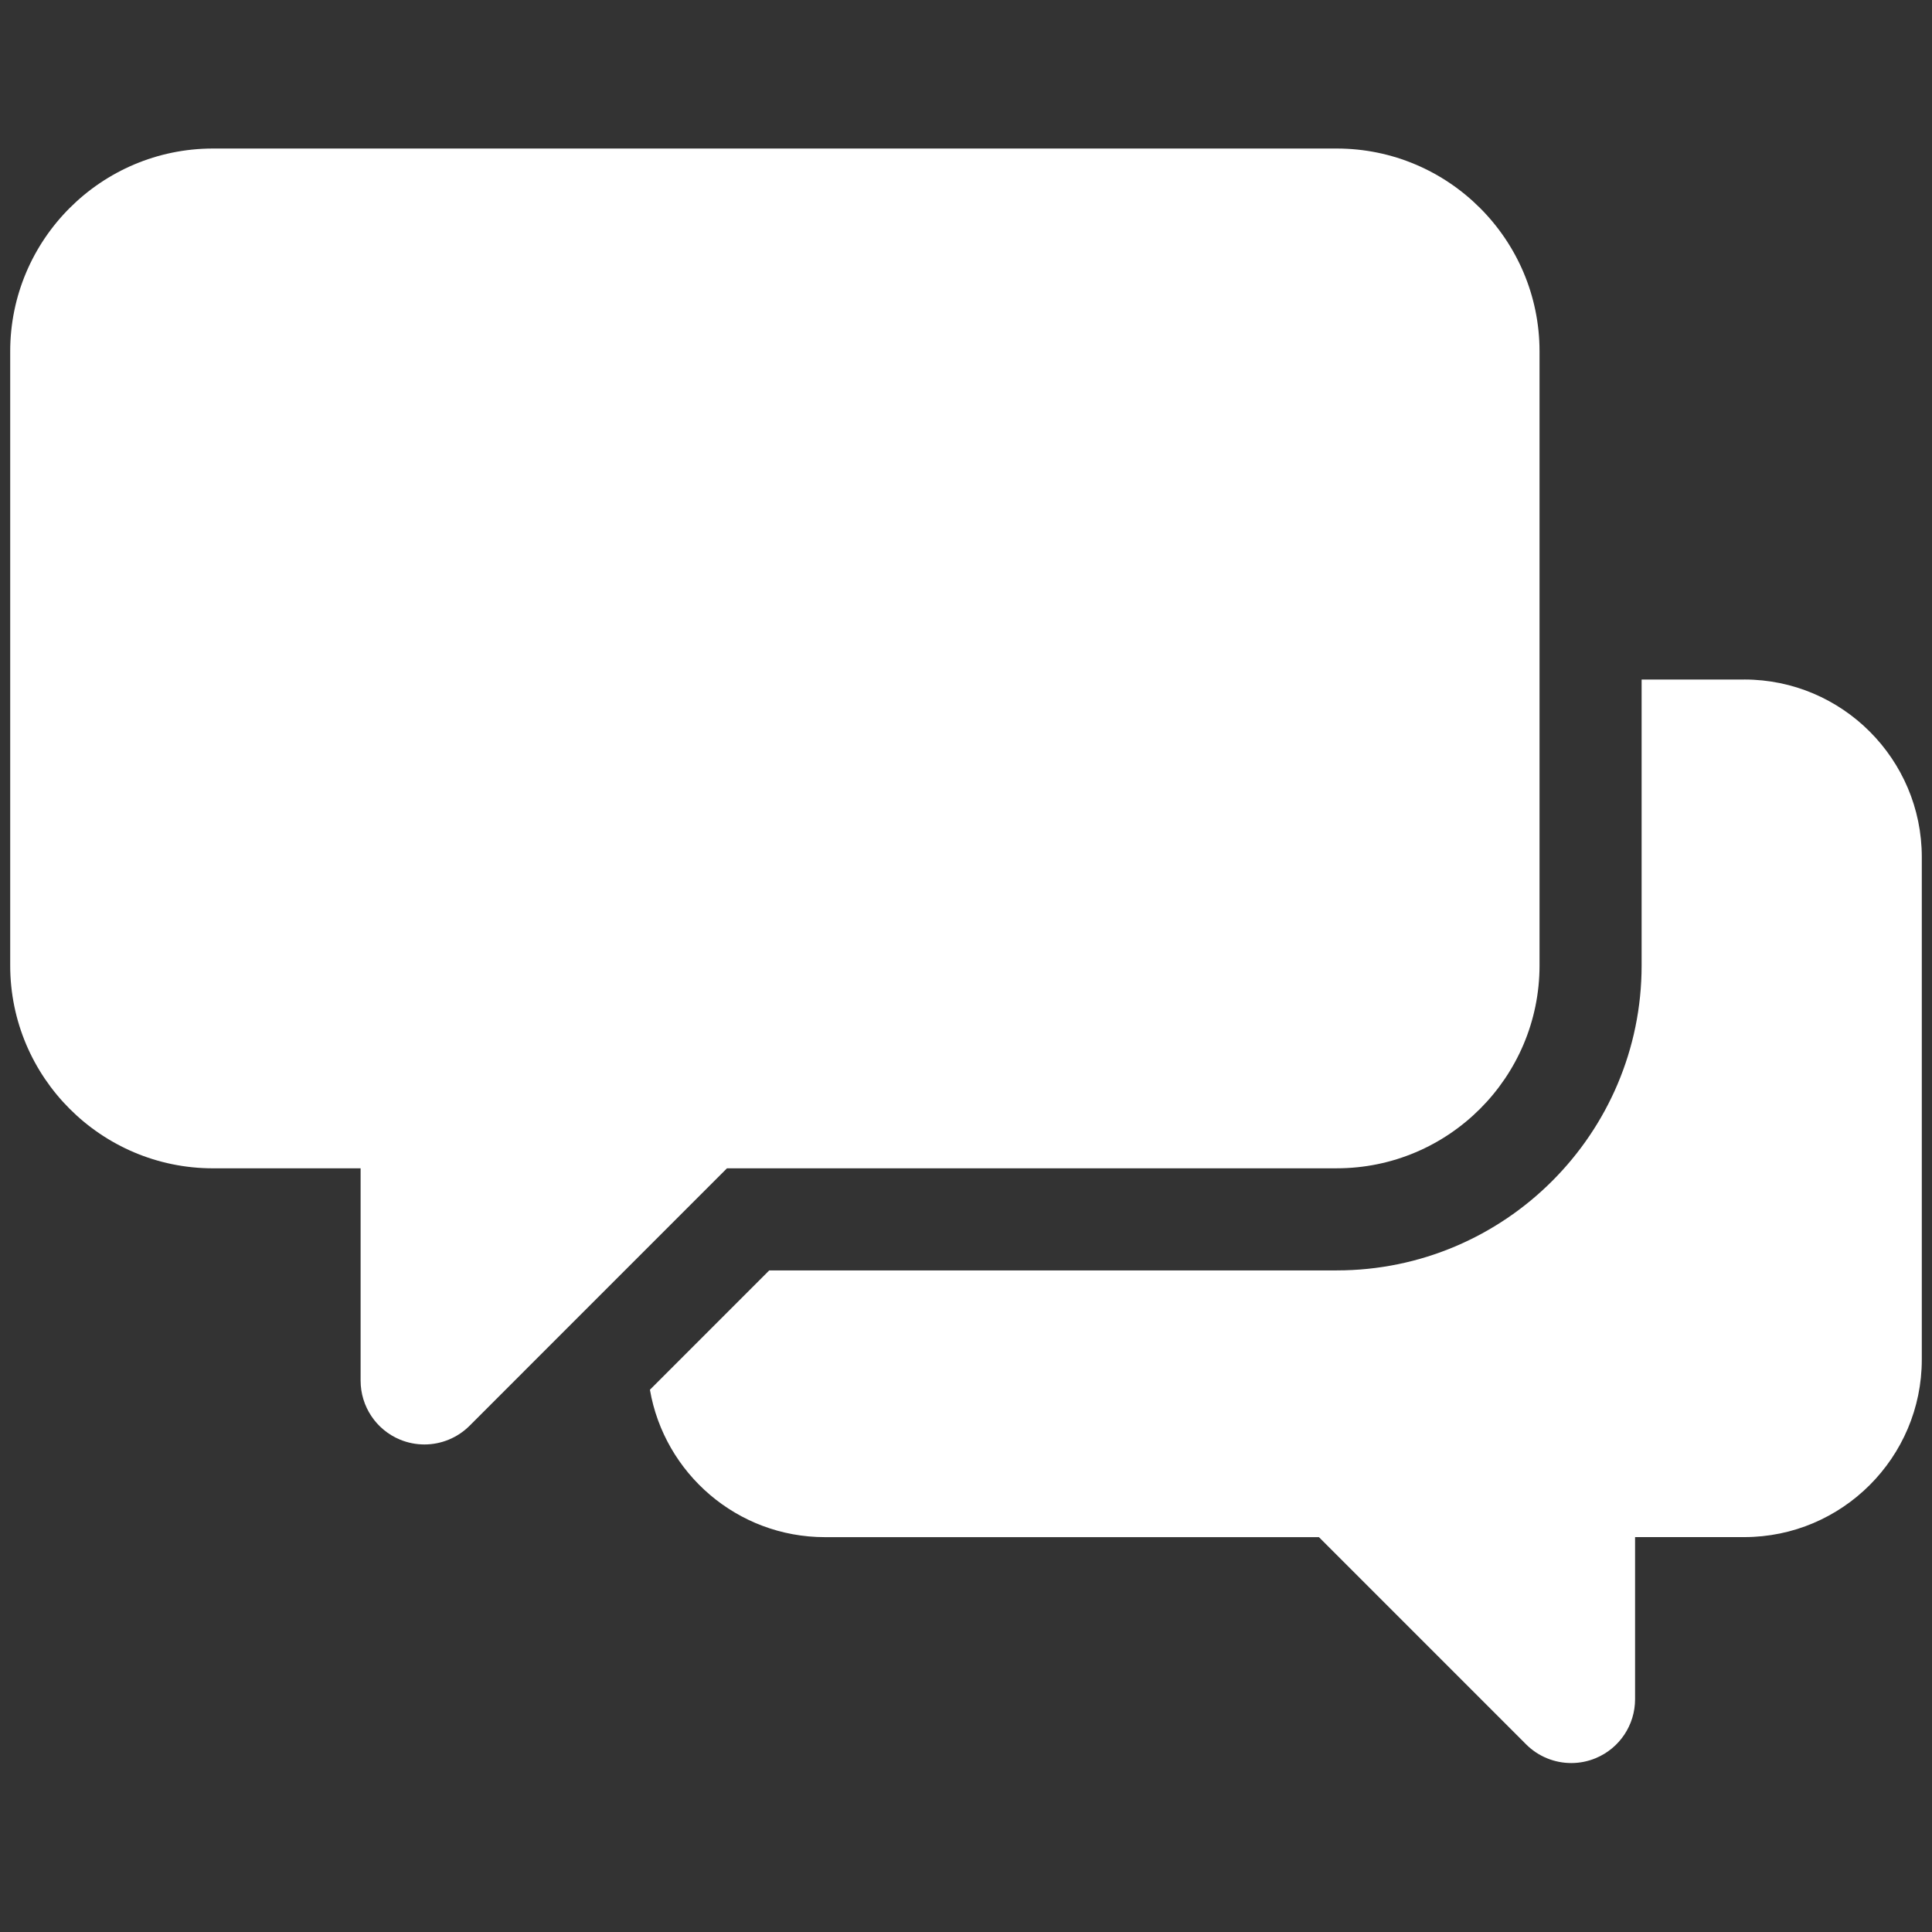 <?xml version="1.0" encoding="UTF-8"?>
<svg id="Layer_1" data-name="Layer 1" xmlns="http://www.w3.org/2000/svg" viewBox="0 0 1000 1000">
  <rect x="0" y="0" width="1000" height="1000" fill="#333333" stroke="none"/>
  <defs>
    <style>
      .cls-1 {
        fill: #fff;
        stroke-width: 0px;
      }
    </style>
  </defs>
  <path class="cls-1" d="M691.87,604.71c57.9,0,104.99-47.1,104.99-104.99V181.88c0-57.89-47.09-105-104.99-105H110.25c-57.88,0-104.97,47.11-104.97,105v317.85c0,57.89,47.09,104.99,104.97,104.99h76.4v109.9c0,13.36,8.05,25.41,20.39,30.52,4.09,1.69,8.39,2.51,12.64,2.51,8.59,0,17.04-3.36,23.36-9.67l133.23-133.26h315.6Z"/>
  <path class="cls-1" d="M902.82,351.74h-53.12v147.98c0,87.03-70.8,157.84-157.84,157.84h-293.71l-61.75,61.77c7.44,43.26,45.19,76.29,90.55,76.29h255.73l107.24,107.26c6.32,6.32,14.77,9.67,23.37,9.67,4.25,0,8.54-.82,12.63-2.52,12.34-5.11,20.39-17.15,20.39-30.52v-83.91h56.51c50.67,0,91.9-41.24,91.9-91.92v-260.06c0-50.68-41.23-91.91-91.9-91.91Z"/>
</svg>